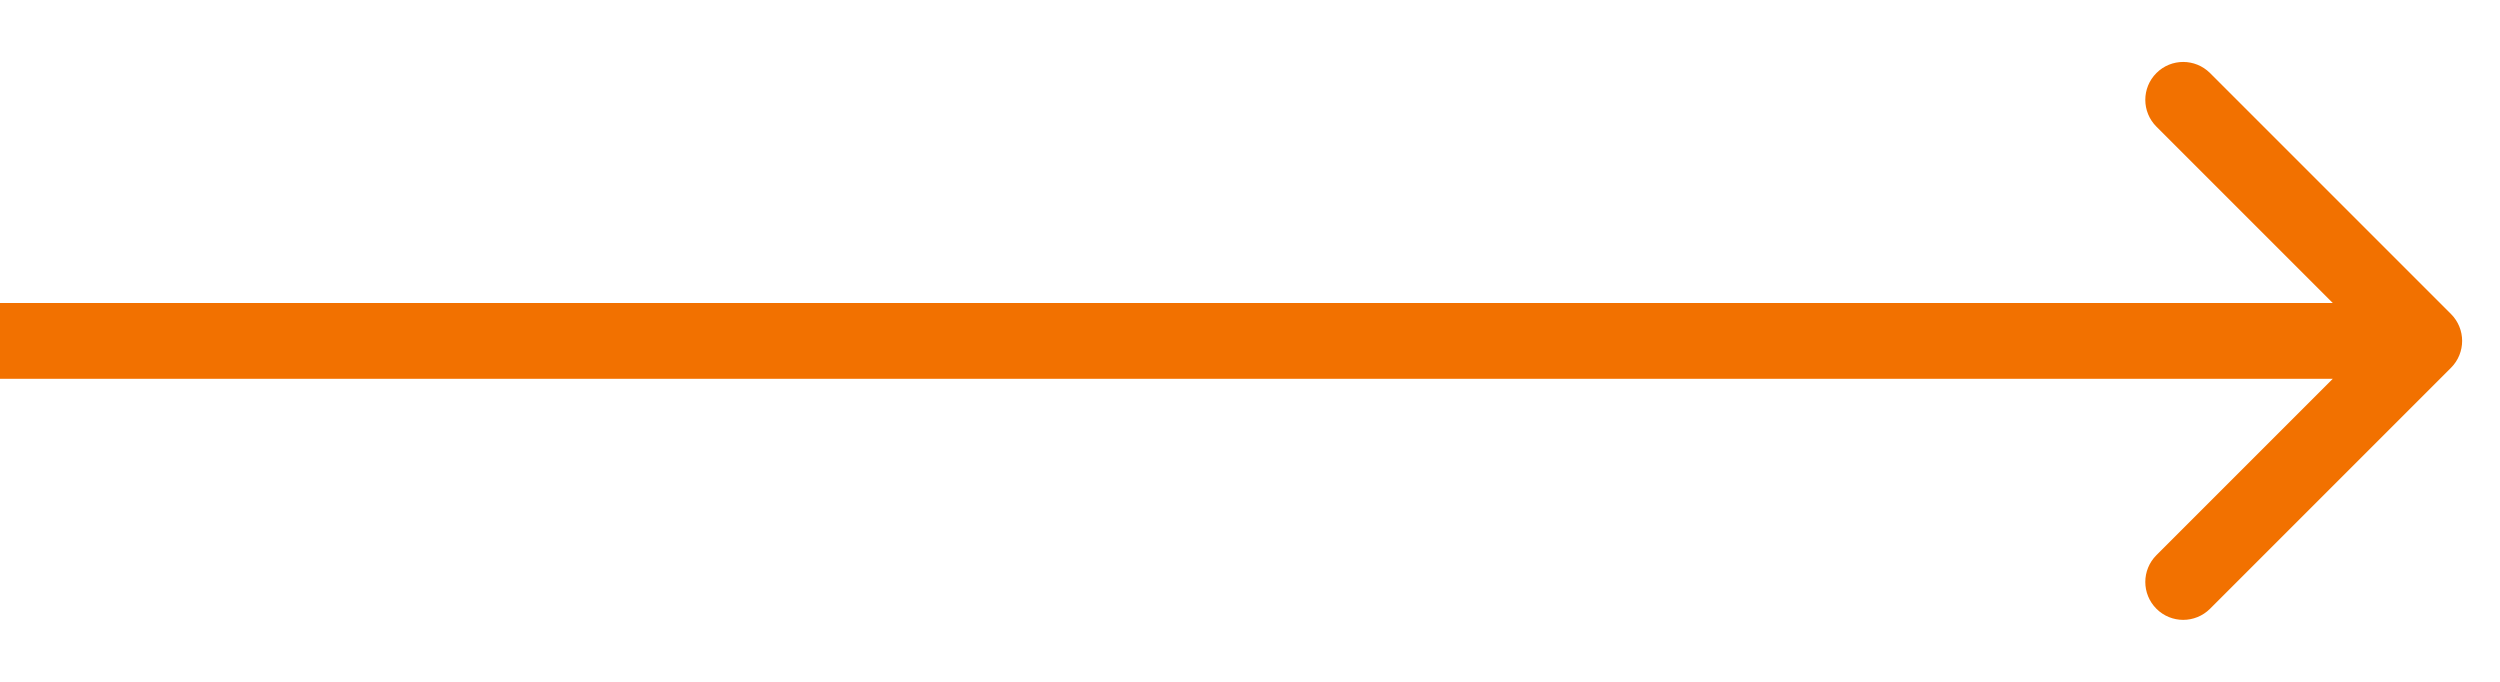 <svg width="33" height="9" viewBox="0 0 33 9" fill="none" xmlns="http://www.w3.org/2000/svg">
<path d="M32.354 4.854C32.549 4.658 32.549 4.342 32.354 4.146L29.172 0.964C28.976 0.769 28.66 0.769 28.465 0.964C28.269 1.16 28.269 1.476 28.465 1.672L31.293 4.5L28.465 7.328C28.269 7.524 28.269 7.84 28.465 8.036C28.66 8.231 28.976 8.231 29.172 8.036L32.354 4.854ZM0 4.5V5H32V4.5V4H0V4.5Z" fill="#F27100"/>
</svg>

